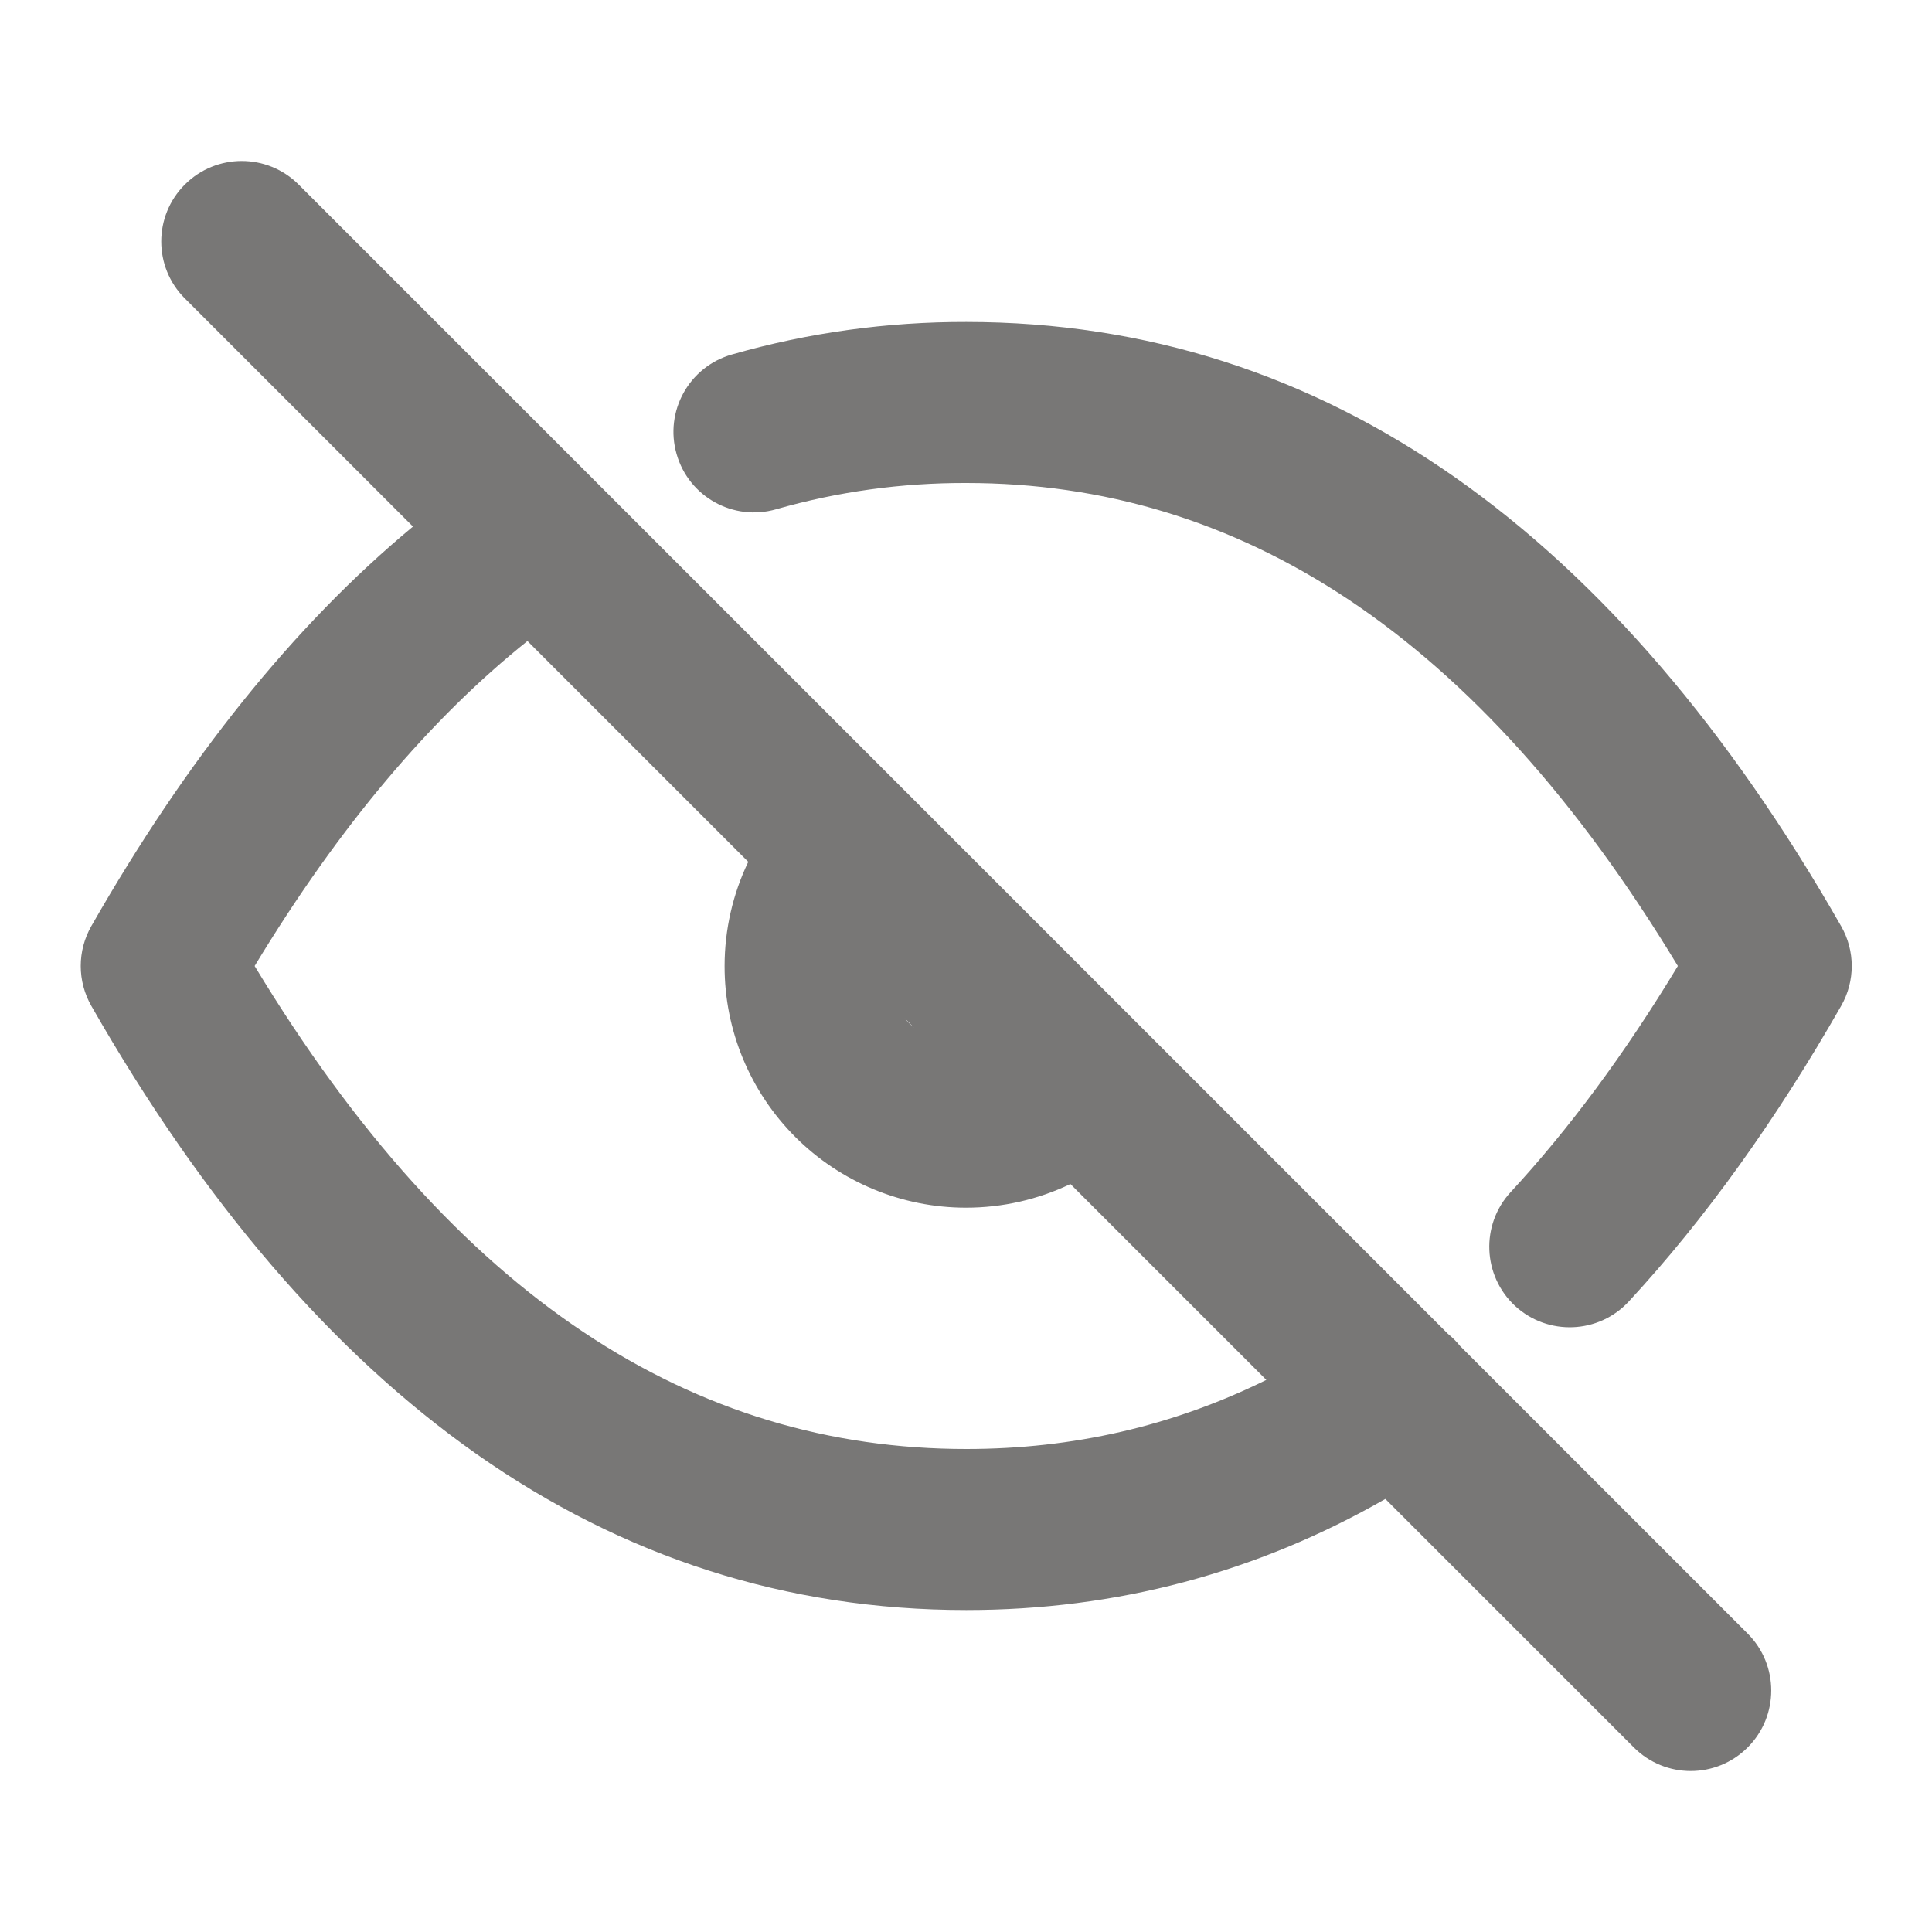 <svg width="20" height="20" viewBox="0 0 20 20" fill="none" xmlns="http://www.w3.org/2000/svg">
<path fill-rule="evenodd" clip-rule="evenodd" d="M1.913 1.911C2.239 1.585 2.766 1.585 3.092 1.911L14.989 13.808C15.035 13.845 15.077 13.887 15.115 13.934L18.092 16.911C18.417 17.236 18.417 17.764 18.092 18.089C17.766 18.415 17.239 18.415 16.913 18.089L14.341 15.517C13.007 16.281 11.557 16.667 10.003 16.667C6.269 16.667 3.259 14.461 0.946 10.414C0.799 10.157 0.799 9.843 0.946 9.586C1.927 7.869 3.033 6.481 4.275 5.451L1.913 3.089C1.588 2.764 1.588 2.236 1.913 1.911ZM5.46 6.636C4.457 7.438 3.513 8.551 2.636 10C4.717 13.442 7.18 15 10.003 15C11.107 15 12.139 14.763 13.109 14.285L11.081 12.257C10.747 12.417 10.378 12.502 10 12.502C9.337 12.502 8.701 12.238 8.232 11.769C7.764 11.3 7.5 10.664 7.501 10.001C7.501 9.624 7.586 9.255 7.746 8.922L5.46 6.636ZM9.366 10.541C9.38 10.559 9.395 10.575 9.411 10.591C9.427 10.607 9.444 10.622 9.461 10.637L9.366 10.541ZM10 5C9.335 4.998 8.673 5.089 8.034 5.272C7.592 5.399 7.13 5.143 7.004 4.7C6.877 4.258 7.133 3.796 7.576 3.67C8.365 3.444 9.183 3.331 10.004 3.333C13.737 3.334 16.747 5.54 19.059 9.587C19.206 9.843 19.206 10.157 19.059 10.414C18.386 11.592 17.655 12.615 16.862 13.472C16.55 13.81 16.023 13.831 15.684 13.519C15.347 13.206 15.326 12.679 15.638 12.341C16.241 11.689 16.819 10.91 17.369 10C15.288 6.558 12.825 5 10.003 5L10 5Z" fill="#787776"/>
</svg>
